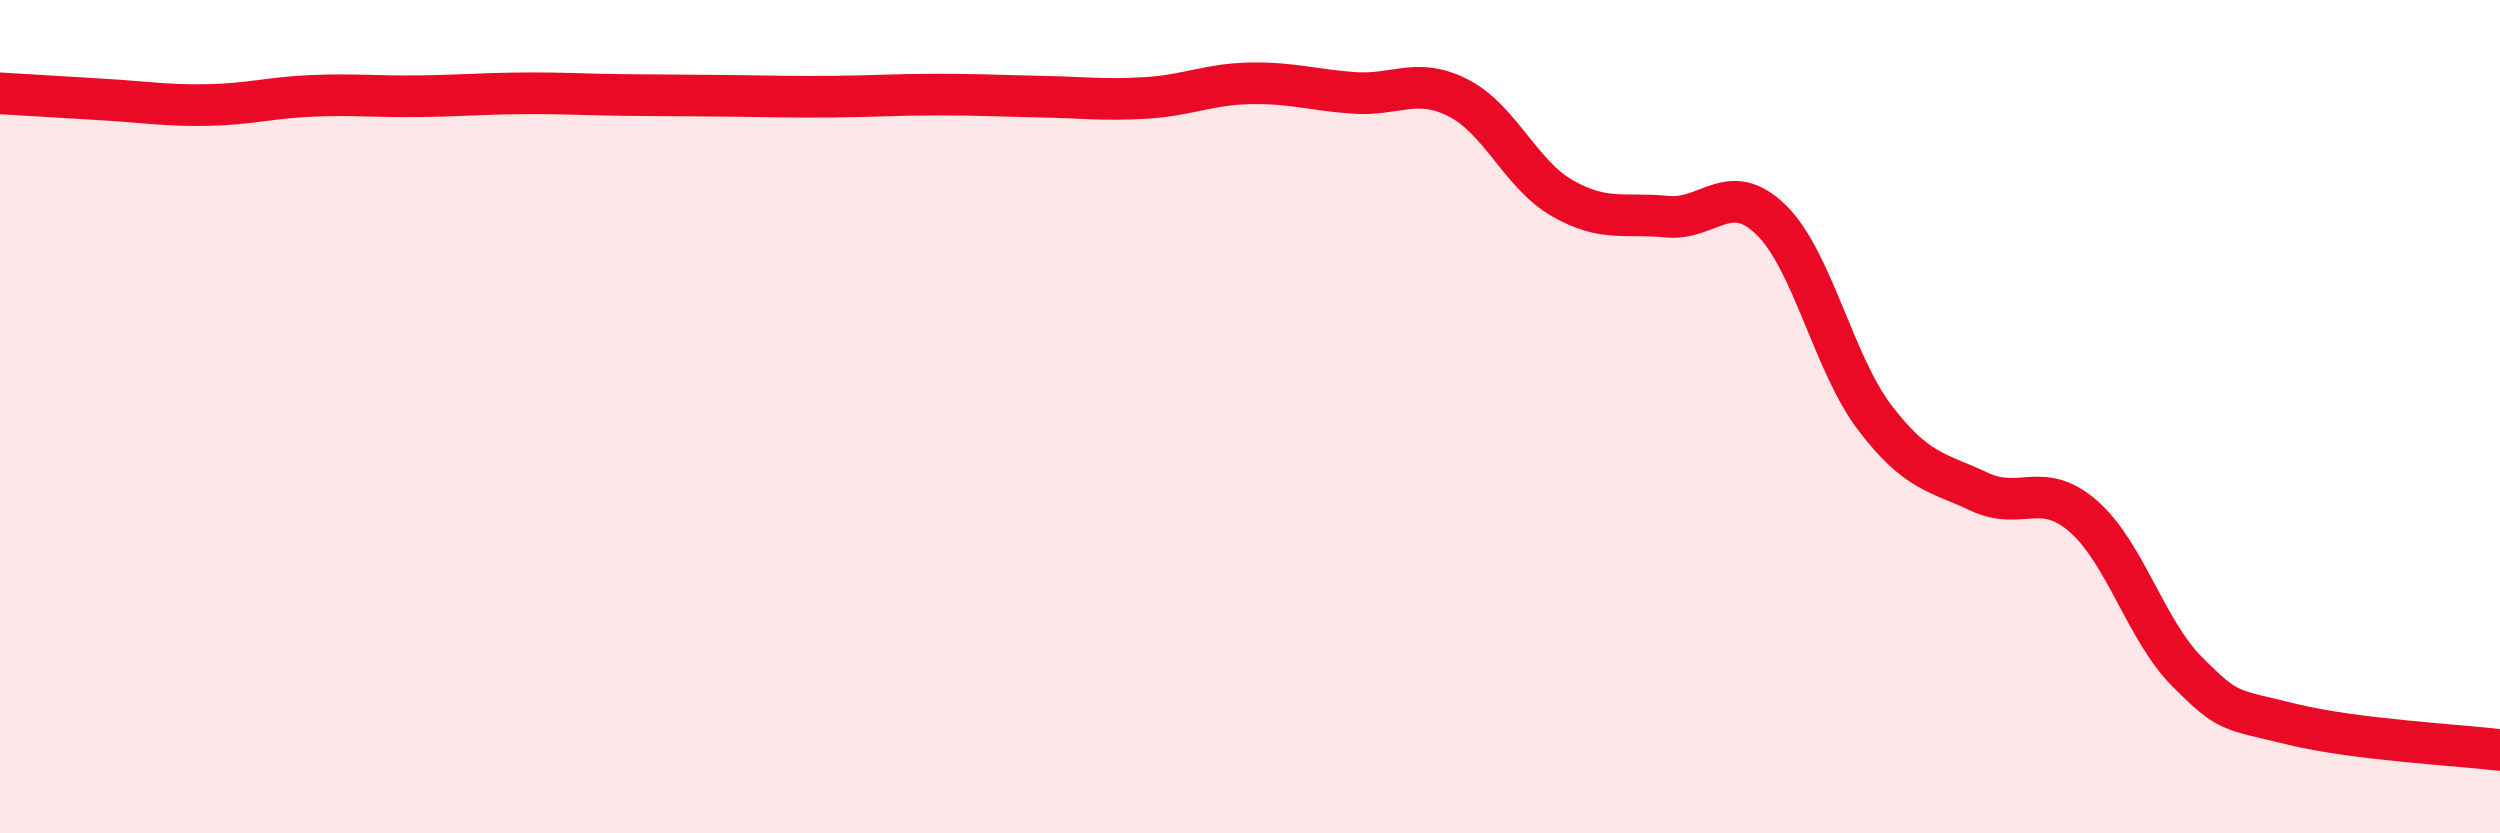 
    <svg width="60" height="20" viewBox="0 0 60 20" xmlns="http://www.w3.org/2000/svg">
      <path
        d="M 0,2.24 C 0.5,2.27 1.5,2.33 2.5,2.39 C 3.5,2.45 4,2.54 5,2.52 C 6,2.5 6.5,2.34 7.5,2.3 C 8.5,2.26 9,2.32 10,2.31 C 11,2.3 11.5,2.25 12.5,2.24 C 13.5,2.23 14,2.27 15,2.28 C 16,2.29 16.5,2.29 17.5,2.3 C 18.5,2.31 19,2.33 20,2.32 C 21,2.31 21.5,2.27 22.5,2.27 C 23.5,2.27 24,2.3 25,2.32 C 26,2.34 26.5,2.41 27.5,2.35 C 28.5,2.29 29,2.02 30,2 C 31,1.98 31.5,2.16 32.5,2.23 C 33.5,2.3 34,1.84 35,2.35 C 36,2.86 36.5,4.19 37.5,4.76 C 38.5,5.33 39,5.1 40,5.2 C 41,5.3 41.5,4.3 42.5,5.27 C 43.5,6.24 44,8.72 45,10.03 C 46,11.34 46.5,11.33 47.5,11.8 C 48.5,12.27 49,11.52 50,12.39 C 51,13.26 51.5,15.13 52.5,16.13 C 53.5,17.13 53.5,17.01 55,17.38 C 56.5,17.75 59,17.88 60,18L60 20L0 20Z"
        fill="#EB0A25"
        opacity="0.1"
        stroke-linecap="round"
        stroke-linejoin="round"
      />
      <path
        d="M 0,2.24 C 0.5,2.27 1.5,2.33 2.5,2.39 C 3.5,2.45 4,2.54 5,2.52 C 6,2.5 6.5,2.34 7.5,2.3 C 8.5,2.26 9,2.32 10,2.31 C 11,2.3 11.5,2.25 12.5,2.24 C 13.5,2.23 14,2.27 15,2.28 C 16,2.29 16.5,2.29 17.5,2.3 C 18.5,2.31 19,2.33 20,2.32 C 21,2.31 21.5,2.27 22.5,2.27 C 23.5,2.27 24,2.3 25,2.32 C 26,2.34 26.5,2.41 27.5,2.35 C 28.5,2.29 29,2.02 30,2 C 31,1.98 31.5,2.16 32.5,2.23 C 33.5,2.3 34,1.84 35,2.35 C 36,2.86 36.5,4.19 37.5,4.76 C 38.5,5.33 39,5.1 40,5.2 C 41,5.3 41.5,4.3 42.5,5.27 C 43.5,6.24 44,8.72 45,10.03 C 46,11.34 46.5,11.33 47.5,11.8 C 48.5,12.27 49,11.52 50,12.39 C 51,13.26 51.5,15.13 52.5,16.13 C 53.5,17.13 53.5,17.01 55,17.38 C 56.5,17.75 59,17.88 60,18"
        stroke="#EB0A25"
        stroke-width="1"
        fill="none"
        stroke-linecap="round"
        stroke-linejoin="round"
      />
    </svg>
  